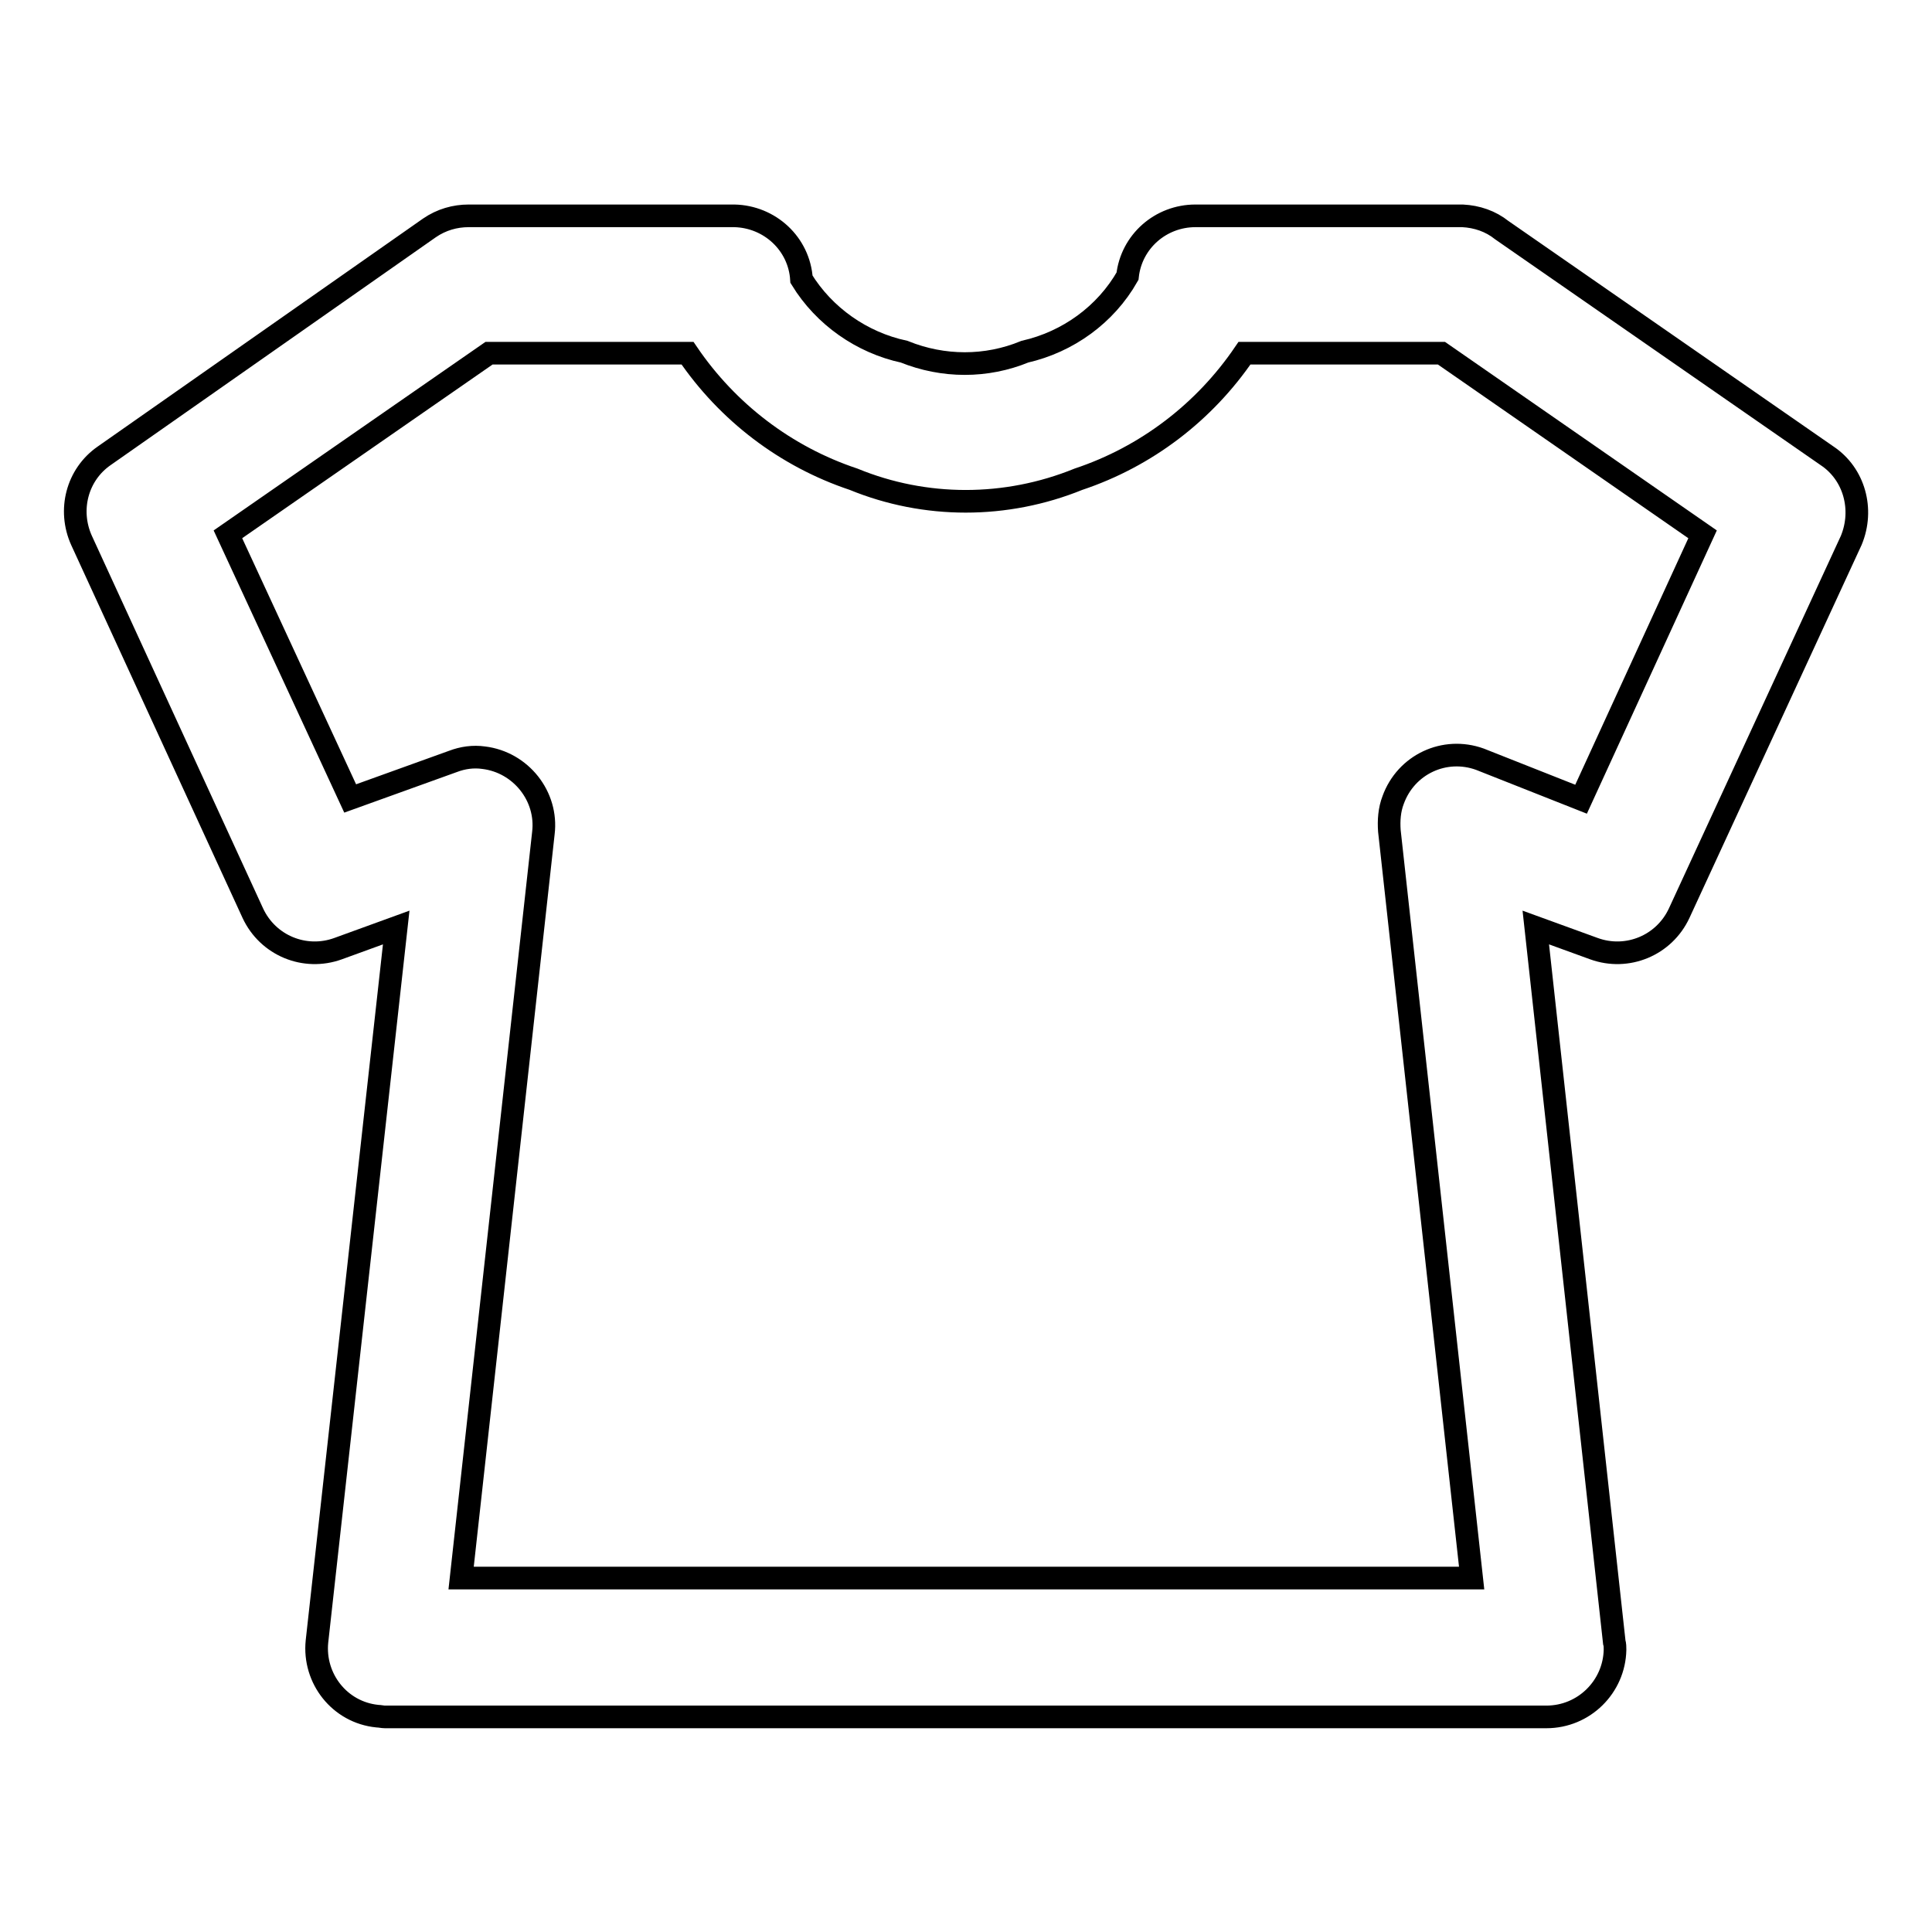 <?xml version="1.0" encoding="utf-8"?>
<!-- Svg Vector Icons : http://www.onlinewebfonts.com/icon -->
<!DOCTYPE svg PUBLIC "-//W3C//DTD SVG 1.1//EN" "http://www.w3.org/Graphics/SVG/1.1/DTD/svg11.dtd">
<svg version="1.1" xmlns="http://www.w3.org/2000/svg" xmlns:xlink="http://www.w3.org/1999/xlink" x="0px" y="0px" viewBox="0 0 256 256" enable-background="new 0 0 256 256" xml:space="preserve">
<g> <path stroke-width="3" fill-opacity="0" stroke="#000000"  d="M242.1,60.4L199,30.5c-1.5-1.2-3.3-1.8-5.2-1.9h-35.4c-4.6,0-8.5,3.4-9,8c-2.9,5.1-7.9,8.7-13.6,10 c-5.1,2.1-10.8,2.1-16,0c-5.6-1.2-10.6-4.7-13.6-9.6c-0.3-4.7-4.2-8.3-8.9-8.4H62.1c-1.8,0-3.6,0.5-5.2,1.6L13.8,60.4 c-3.6,2.5-4.8,7.2-3,11.2L33.5,121c2,4.3,6.9,6.3,11.3,4.7l7.7-2.8L42,217.5c-0.5,4.9,3,9.4,8,9.9c0.3,0,0.7,0.1,1,0.1h153.9 c5,0,9-4,9.1-8.9c0-0.3,0-0.7-0.1-1l-10.4-94.7l7.7,2.8c4.4,1.6,9.3-0.4,11.3-4.7l22.8-49.4C247,67.5,245.7,62.8,242.1,60.4 L242.1,60.4z M209.5,105.9l-13.4-5.3c-4.7-1.7-9.8,0.7-11.5,5.4c-0.5,1.3-0.6,2.7-0.5,4.1l10.9,99H61.1L72,110.4 c0.6-4.9-3-9.4-7.9-10c-1.4-0.2-2.8,0-4.1,0.5l-13.6,4.9l-16.2-35l34.6-24h26.3c5.3,7.8,13,13.7,22,16.7c9.5,3.9,20.2,3.9,29.8,0 c9-3,16.7-8.9,22-16.7H191l34.6,24L209.5,105.9z"/></g>
</svg>